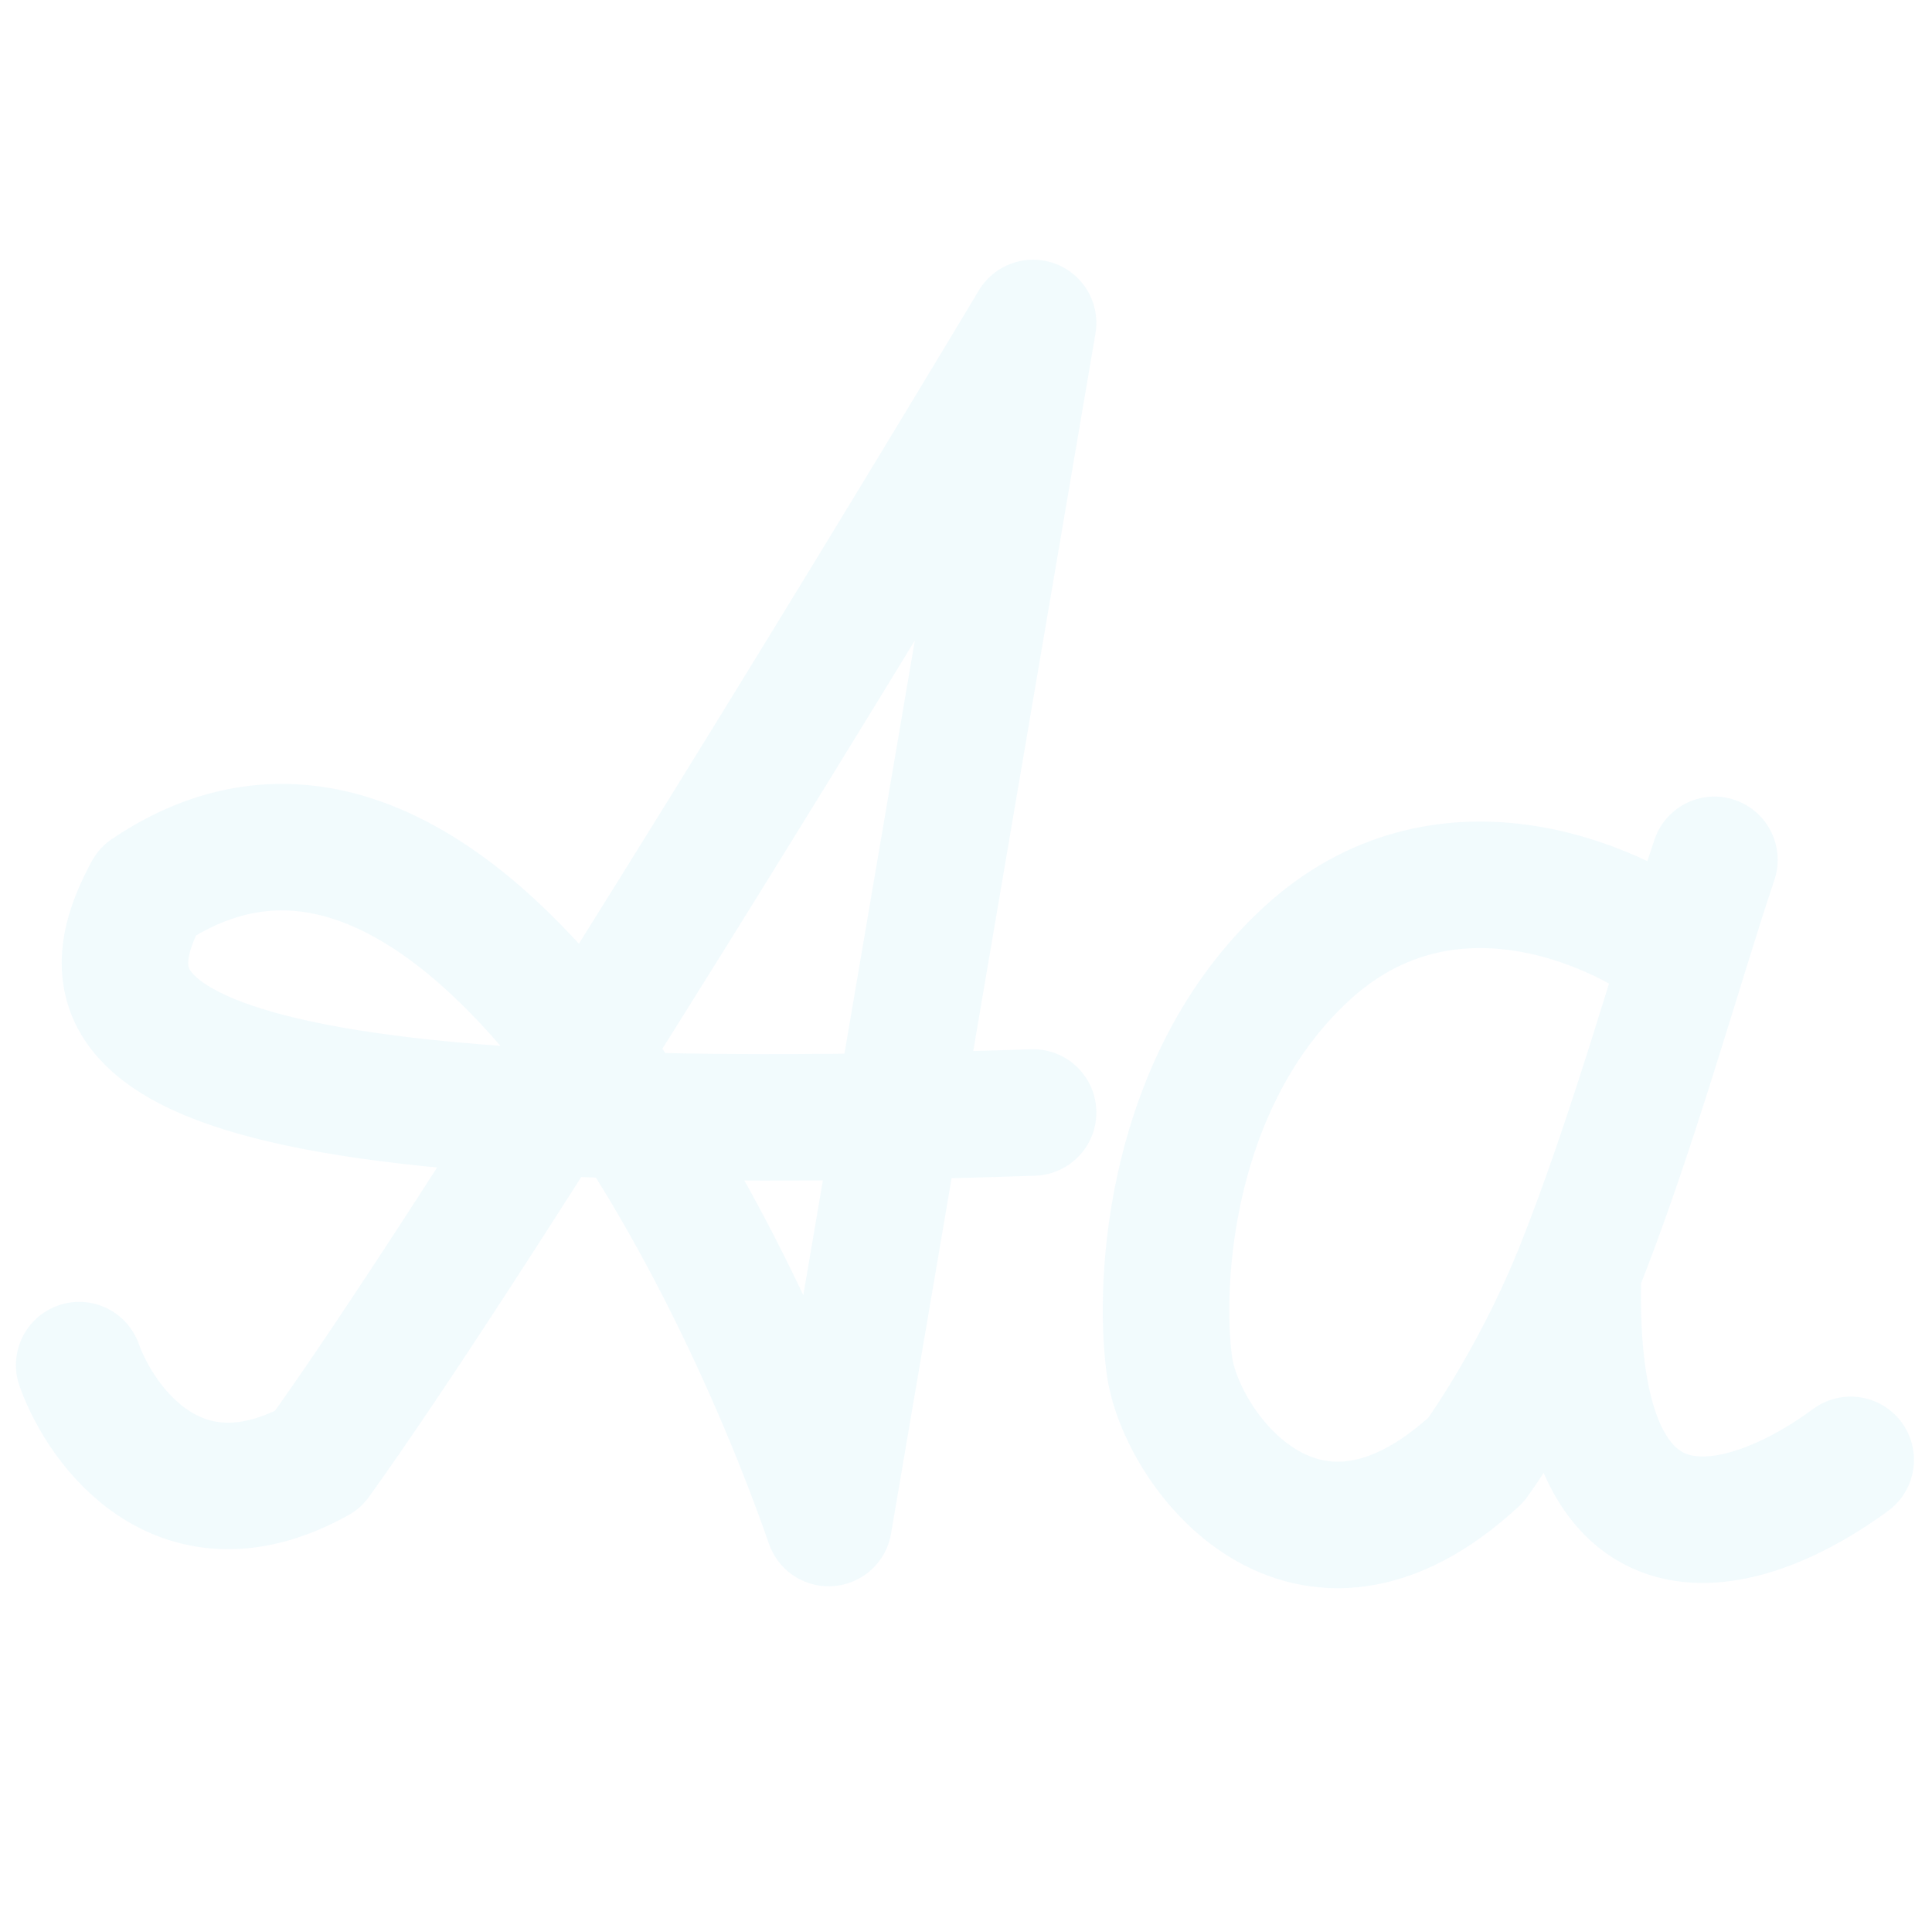<?xml version="1.0" encoding="UTF-8"?> <svg xmlns="http://www.w3.org/2000/svg" width="91" height="90" viewBox="0 0 91 90" fill="none"><g opacity="0.06" clip-path="url(#clip0_8_8065)"><path d="M3.73 64.304C4.8 67.279 8.544 72.337 14.963 68.767C22.665 58.056 40.637 28.601 48.66 15.213L39.032 71.742C34.218 57.858 21.06 32.469 6.94 41.99C3.73 47.94 5.335 53.891 48.66 52.403M79.148 44.965C75.939 42.486 67.915 39.015 61.497 44.965C55.078 50.916 54.544 60.337 55.078 64.304C55.613 68.271 61.497 76.205 69.52 68.767C70.524 67.371 72.686 63.956 74.334 59.841M74.334 59.841C76.9 53.436 79.124 45.333 80.752 40.502M74.334 59.841C73.827 75.313 82.47 72.238 87.171 68.767" stroke="#27B8E4" stroke-width="5.96" stroke-miterlimit="10" stroke-linecap="round" stroke-linejoin="round"></path></g><defs><clipPath id="clip0_8_8065"><rect width="89.4" height="89.4" fill="white" transform="translate(0.75 0.312)"></rect></clipPath></defs></svg> 